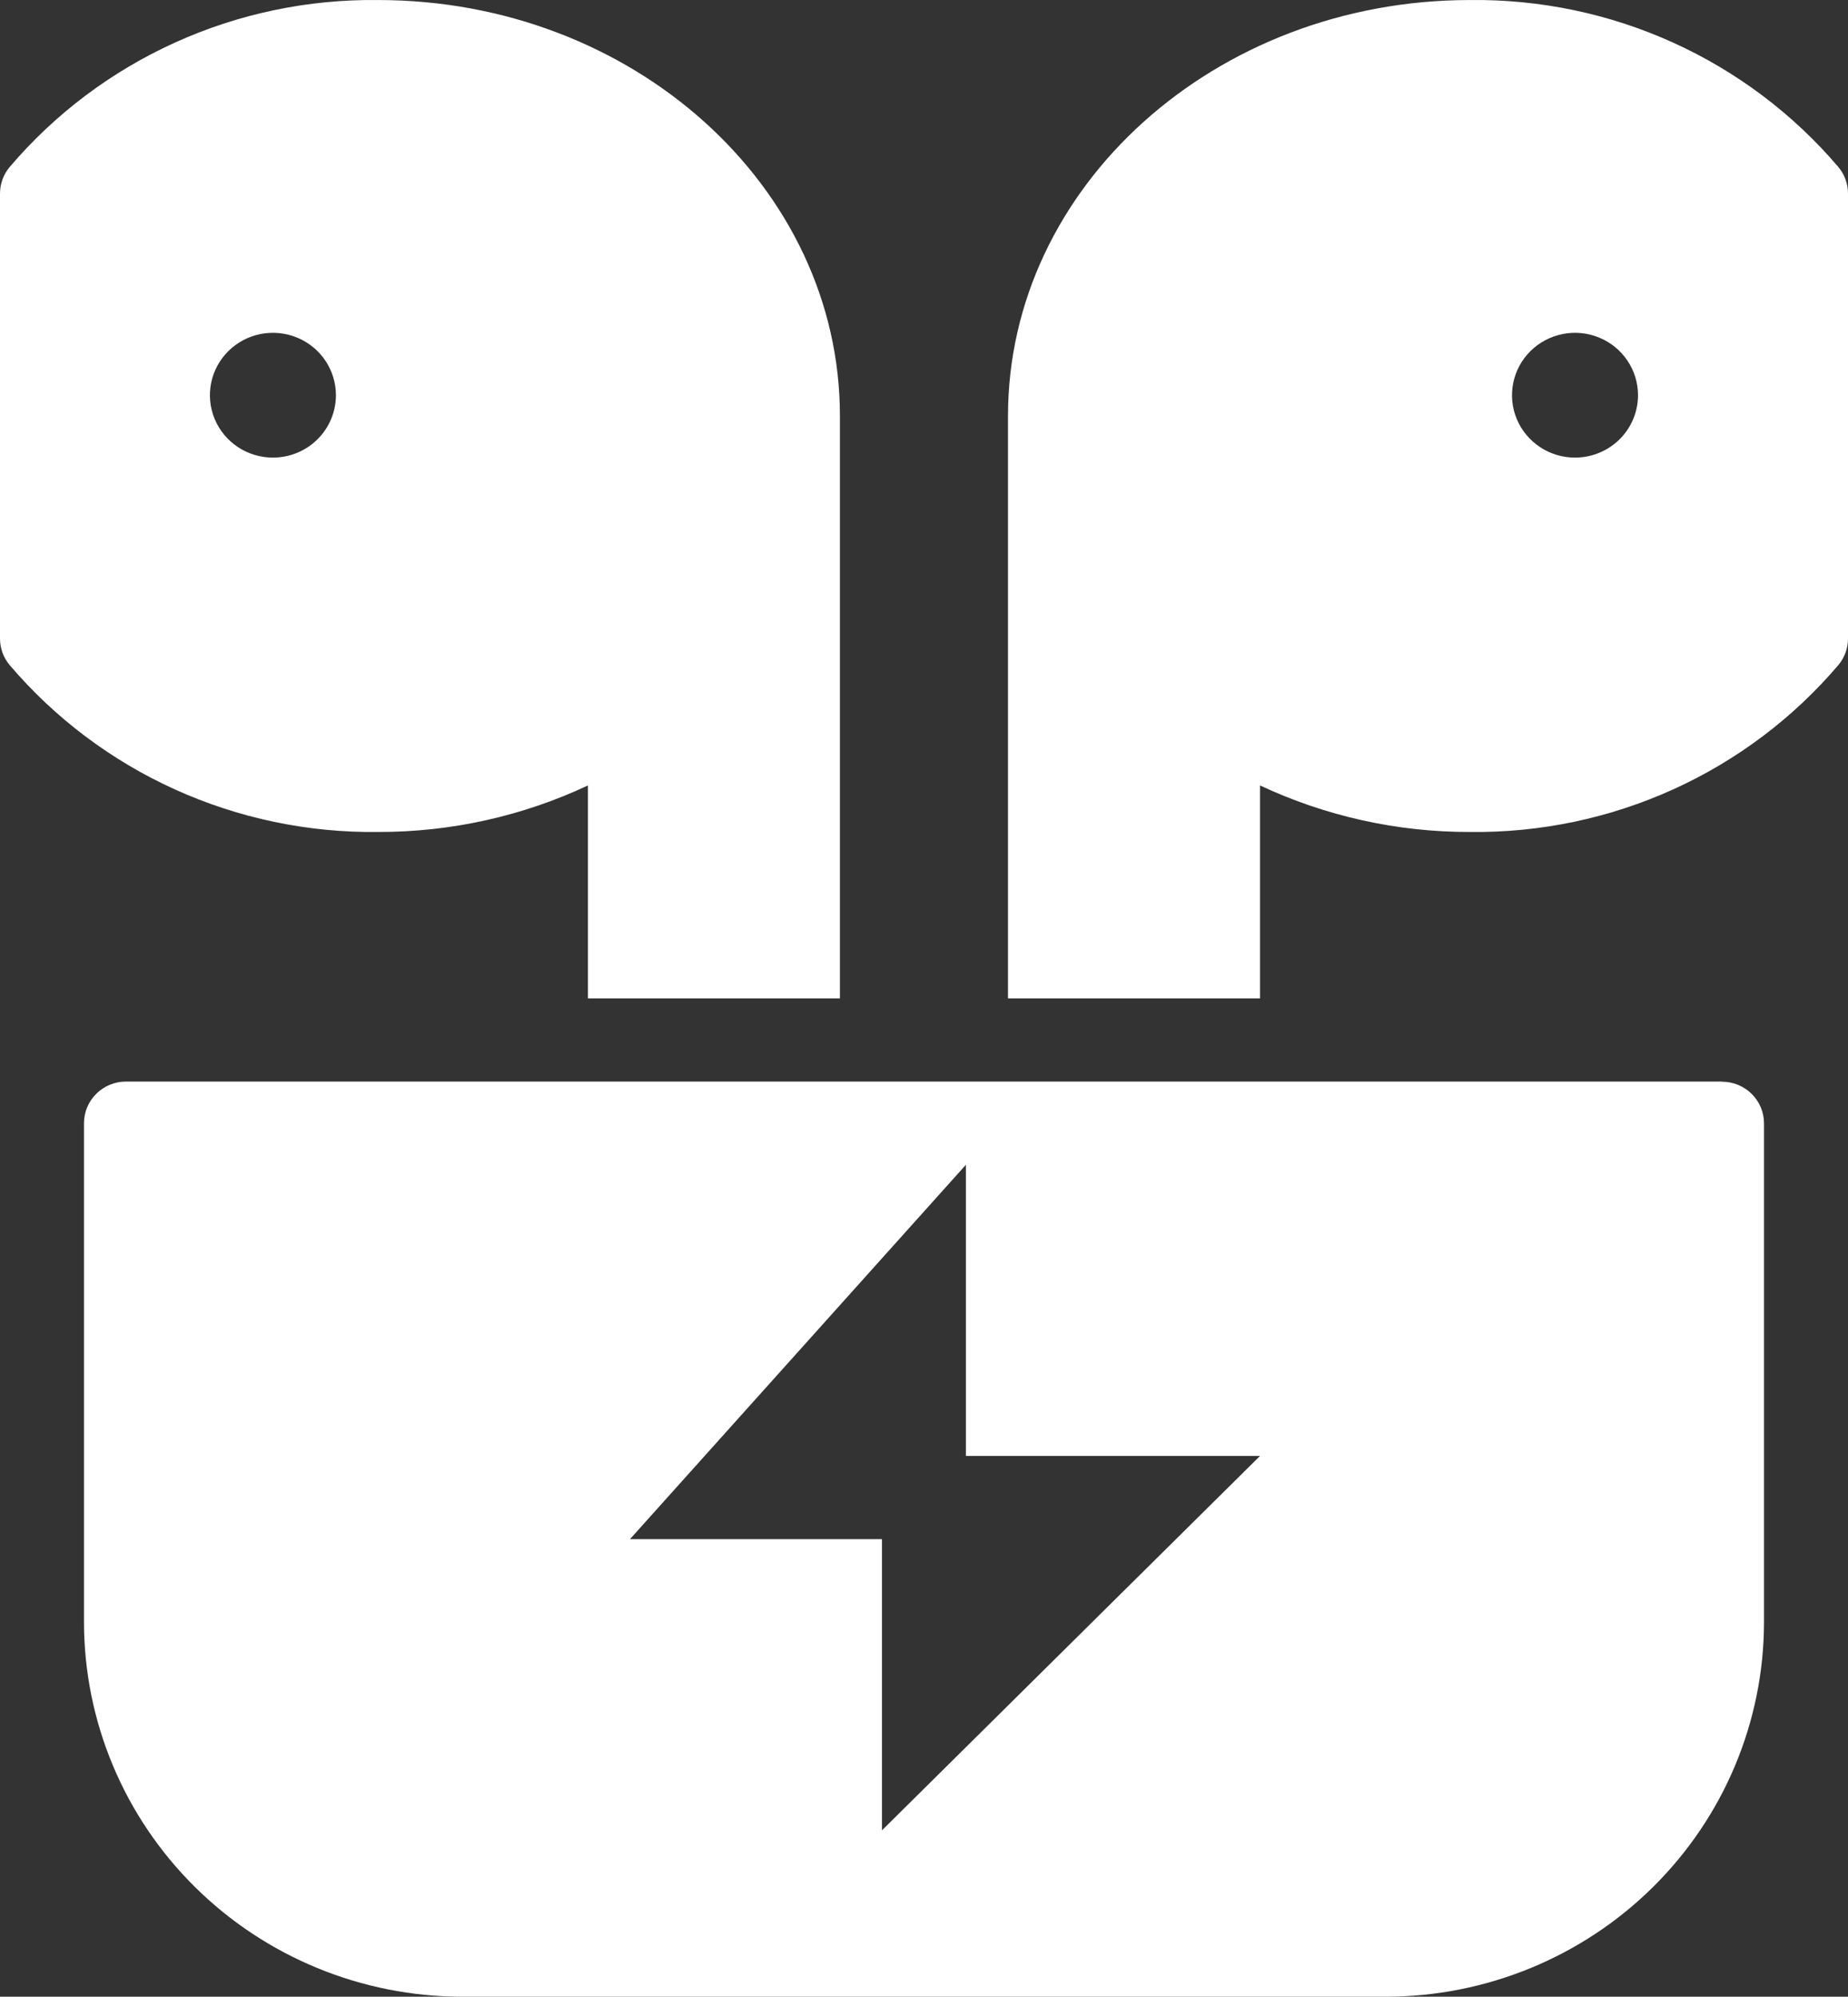 <svg width="62" height="67" viewBox="0 0 62 67" fill="none" xmlns="http://www.w3.org/2000/svg">
<rect x="0" y="0" width="62" height="67" fill="#333333" stroke="none"/>
<path d="M57.773 36.292H4.227C3.853 36.292 3.495 36.439 3.231 36.701C2.967 36.962 2.818 37.317 2.818 37.687V54.433C2.821 57.764 4.158 60.958 6.536 63.314C8.913 65.67 12.137 66.996 15.5 67H46.5C49.862 66.996 53.085 65.671 55.462 63.316C57.84 60.961 59.177 57.769 59.182 54.438V37.693C59.182 37.322 59.033 36.968 58.769 36.706C58.505 36.444 58.147 36.297 57.773 36.297M29.59 61.417V51.646H21.136L32.406 39.084V48.855H42.273L29.59 61.417ZM61.676 5.604C60.162 3.824 58.268 2.398 56.131 1.429C53.995 0.46 51.668 -0.027 49.318 0.001C40.77 0.001 33.818 6.263 33.818 13.959V33.501H42.273V26.355C44.474 27.389 46.881 27.923 49.318 27.917C51.667 27.946 53.994 27.458 56.131 26.49C58.267 25.522 60.161 24.097 61.676 22.317C61.885 22.068 61.999 21.754 62 21.43V6.492C61.999 6.167 61.885 5.853 61.676 5.604ZM52.841 15.355C52.423 15.355 52.014 15.232 51.667 15.002C51.319 14.772 51.048 14.445 50.888 14.062C50.728 13.68 50.687 13.259 50.768 12.853C50.85 12.447 51.051 12.073 51.347 11.781C51.642 11.488 52.019 11.289 52.429 11.208C52.839 11.127 53.264 11.168 53.65 11.327C54.036 11.485 54.366 11.754 54.598 12.098C54.831 12.442 54.955 12.847 54.955 13.261C54.955 13.816 54.732 14.349 54.336 14.742C53.939 15.134 53.402 15.355 52.841 15.355ZM19.725 26.354V33.501H28.179V13.959C28.182 6.263 21.229 0.001 12.682 0.001C10.332 -0.027 8.005 0.46 5.869 1.429C3.732 2.398 1.838 3.824 0.324 5.604C0.115 5.853 0.001 6.167 4.37533e-09 6.492V21.43C-2.58684e-05 21.754 0.115 22.068 0.324 22.317C1.839 24.097 3.733 25.522 5.869 26.49C8.006 27.458 10.333 27.946 12.682 27.917C15.119 27.923 17.526 27.389 19.727 26.355M9.159 15.355C8.741 15.355 8.332 15.233 7.984 15.003C7.636 14.773 7.365 14.447 7.204 14.064C7.044 13.682 7.002 13.261 7.083 12.854C7.164 12.448 7.365 12.075 7.661 11.782C7.956 11.489 8.333 11.289 8.743 11.208C9.153 11.127 9.578 11.168 9.965 11.327C10.351 11.485 10.681 11.753 10.914 12.098C11.146 12.442 11.27 12.847 11.27 13.261C11.27 13.816 11.047 14.349 10.651 14.742C10.255 15.134 9.717 15.355 9.156 15.355" fill="white"/>
</svg>
